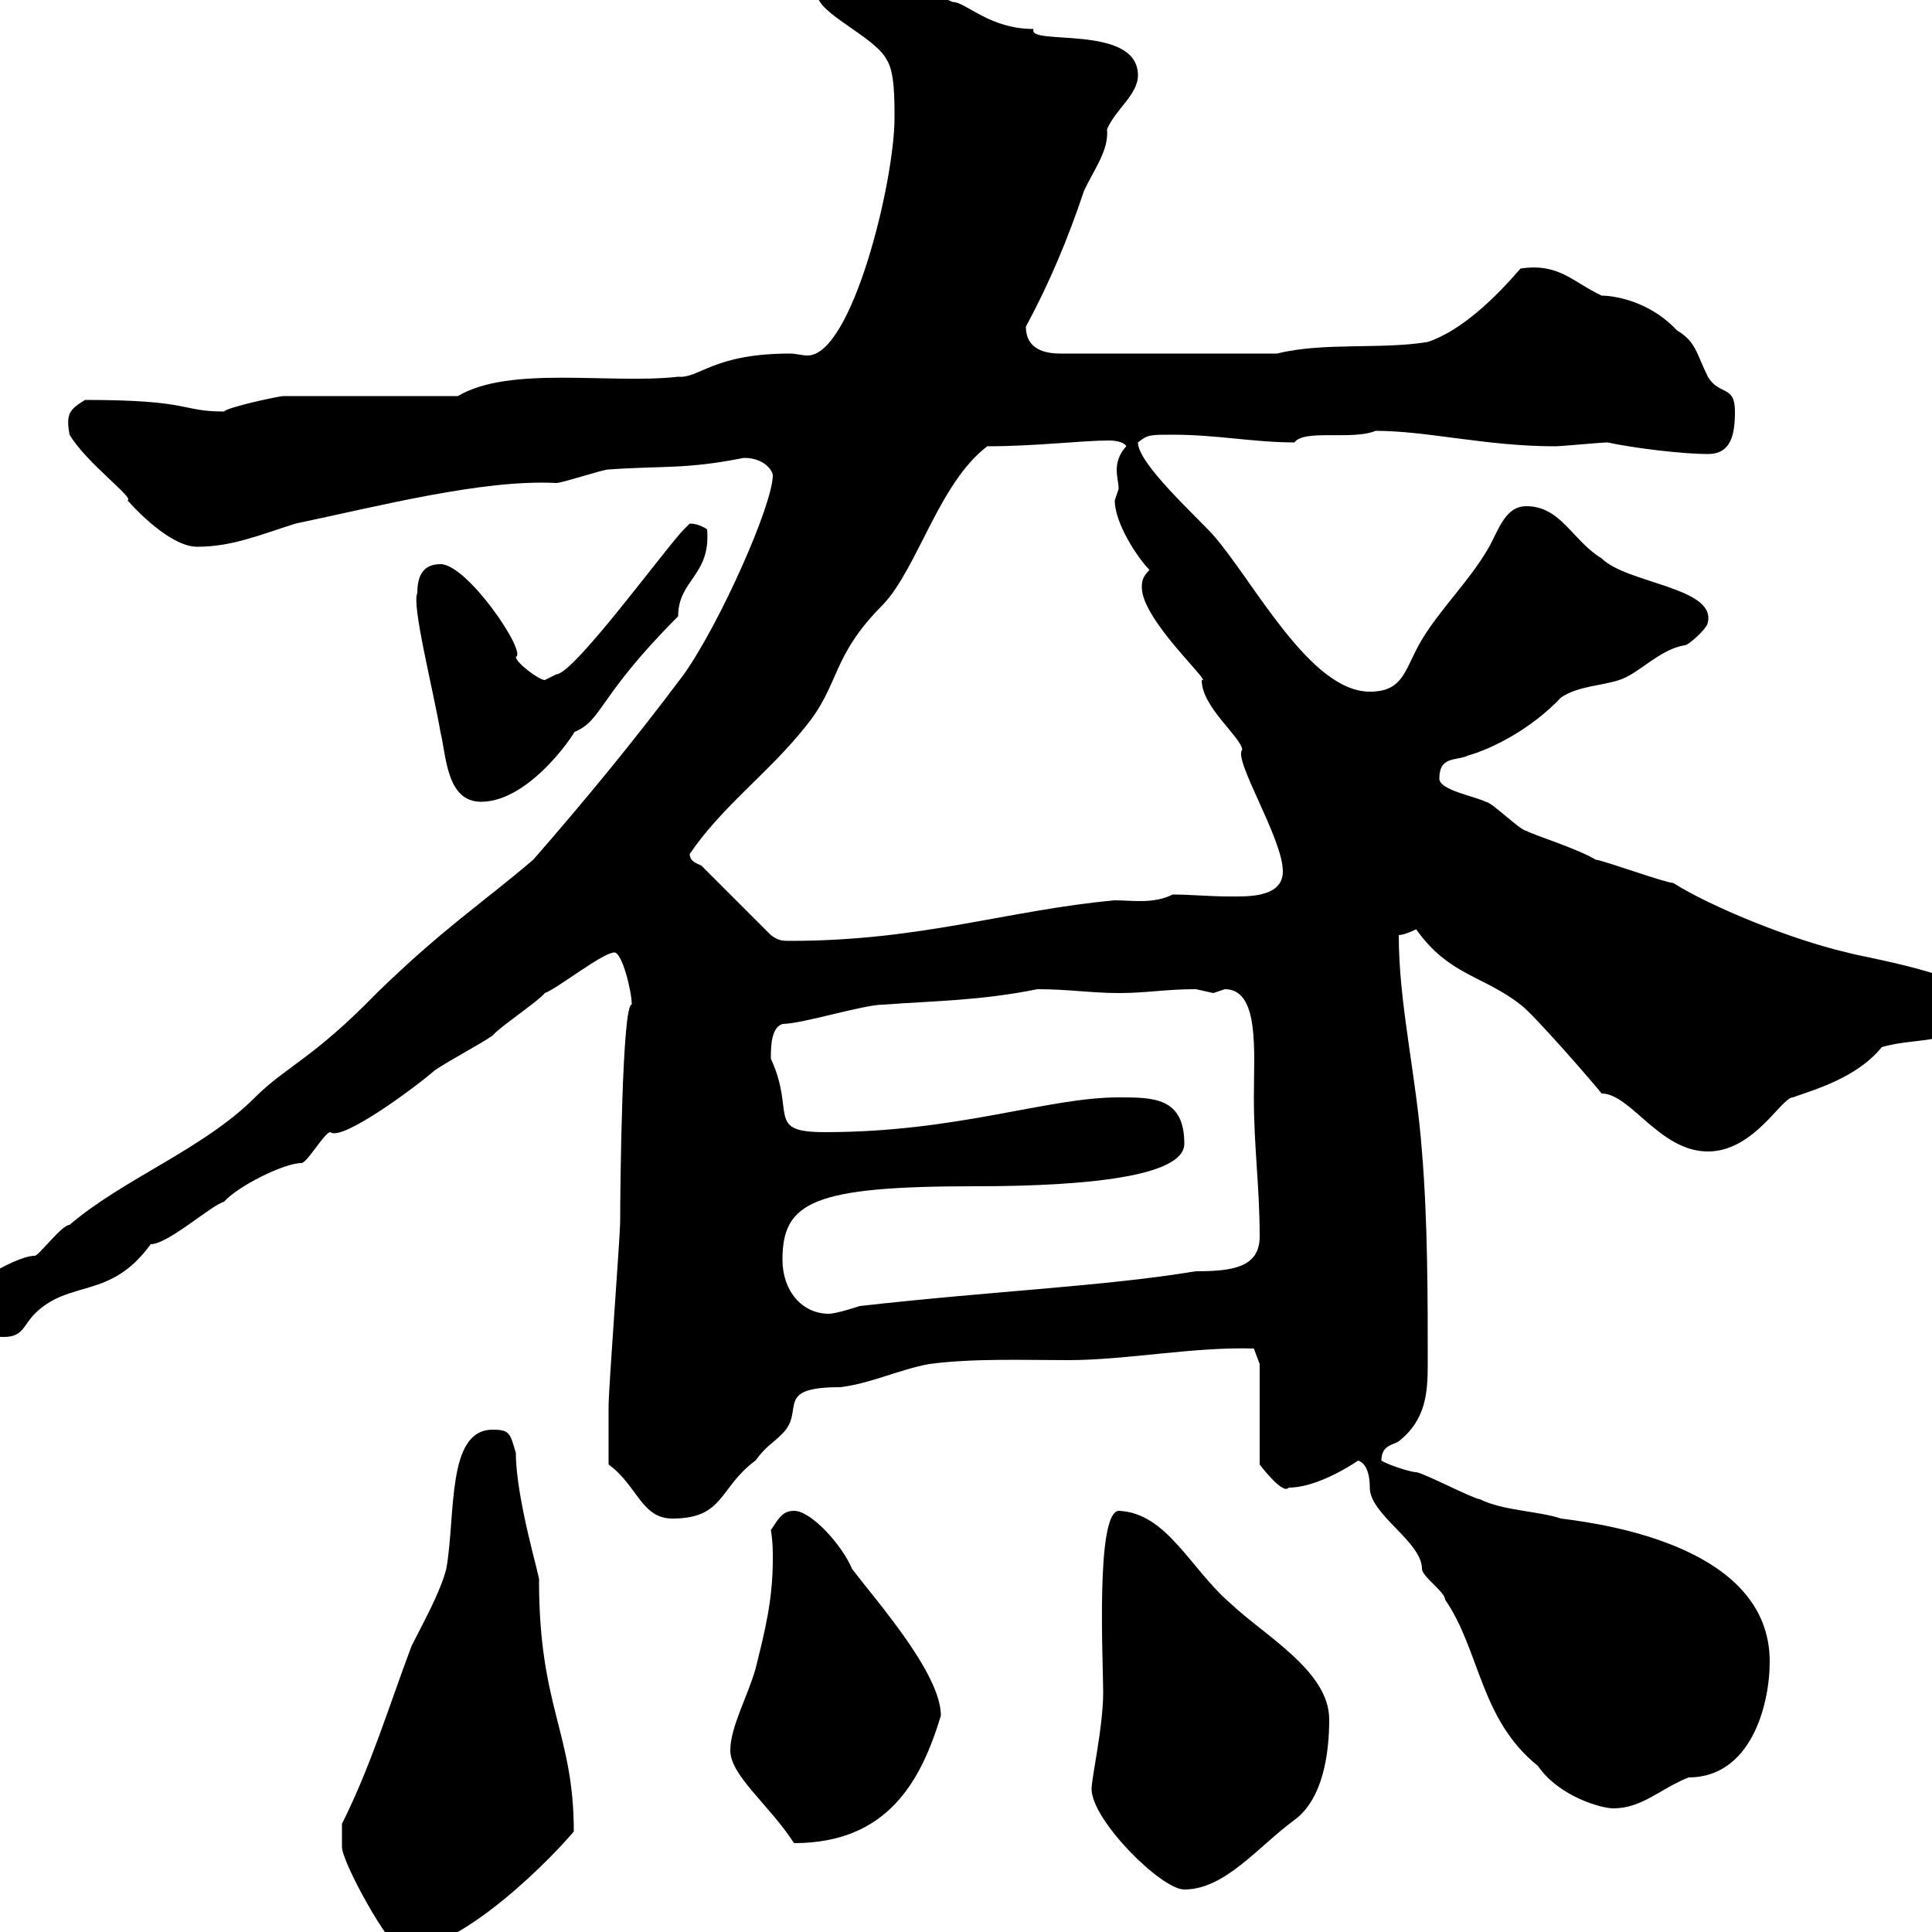 <svg xmlns="http://www.w3.org/2000/svg" xmlns:xlink="http://www.w3.org/1999/xlink" width="300" height="300"><path d="M53.10 283.20L53.10 286.80C53.10 289.20 60.60 302.70 62.10 302.40C69.60 304.20 84 290.40 89.10 284.40C89.10 269.10 83.70 265.20 83.70 245.40C84 245.40 80.10 232.80 80.10 225.60C79.20 222.60 79.20 222 76.50 222C69.30 222 70.80 235.20 69.30 243.60C68.40 247.20 65.70 252 63.90 255.60C60.30 265.20 57.60 274.20 53.10 283.20ZM169.50 277.80C169.50 282.60 180.30 293.40 183.90 293.40C190.20 293.40 195.30 286.80 201 282.60C205.50 279.30 206.40 272.10 206.40 267C206.40 259.50 196.50 254.10 191.10 249C184.80 243.60 181.20 234.90 173.70 234.60C170.10 234.90 171.30 258 171.30 262.80C171.30 268.20 169.50 276 169.50 277.80ZM113.40 271.80C113.40 275.70 119.40 280.20 123.30 286.20C138 286.20 143.10 276.30 146.10 266.40C146.10 259.80 135.90 248.40 132.30 243.60C130.80 240 126 234.60 123.30 234.60C121.50 234.60 120.90 235.80 119.70 237.60C120 239.40 120 240.60 120 242.10C120 248.40 118.80 253.20 117.30 259.20C116.10 263.40 113.40 268.20 113.40 271.80ZM210.90 226.80C212.70 227.40 212.70 230.40 212.70 231C212.70 235.20 220.80 239.40 220.80 243.60C220.80 244.80 224.40 247.20 224.40 248.40C229.80 256.20 229.80 267 238.80 274.20C242.10 279 248.70 280.80 250.50 280.80C255 280.80 257.70 277.80 262.20 276C271.80 276 274.80 264.90 274.80 258C274.80 240.30 249.60 236.70 242.40 235.80C238.80 234.60 233.40 234.60 229.80 232.80C228.90 232.80 220.80 228.60 219.90 228.60C219 228.60 215.40 227.40 214.50 226.80C214.50 224.40 216.30 224.40 217.20 223.80C221.40 220.50 221.70 216.30 221.70 211.80C221.70 201.60 221.70 189.60 220.80 178.80C219.90 166.80 217.20 156 217.20 145.20C218.10 145.20 219.90 144.30 219.90 144.30C225 151.50 230.40 151.50 236.10 156C237.90 157.20 247.80 168.60 248.70 169.80C253.20 169.80 257.70 178.80 265.20 178.80C272.40 178.80 276.60 170.40 278.40 170.40C281.70 169.20 288.30 167.40 292.20 162.60C298.20 160.80 304.50 162.90 307.20 155.40C307.20 151.50 288.60 148.50 286.80 147.90C277.80 145.80 265.50 140.70 259.80 137.10C258.60 137.10 248.70 133.50 247.80 133.50C244.80 131.70 237.90 129.60 237 129C236.10 129 231.60 124.50 230.70 124.50C228.90 123.60 223.50 122.70 223.50 120.90C223.50 117.30 226.20 118.20 228 117.30C231.30 116.40 237.60 113.40 242.40 108.30C245.10 106.50 248.70 106.50 251.40 105.60C254.40 104.70 257.70 100.80 261.60 100.20C262.20 100.20 265.20 97.50 265.20 96.60C266.40 91.20 252.60 90.60 248.70 86.70C244.20 84 242.40 78.60 237 78.60C233.40 78.60 232.50 83.10 230.70 85.80C228 90.30 223.50 94.80 220.80 99.30C218.10 103.80 218.10 107.40 212.70 107.40C203.40 107.40 194.70 90.30 188.40 83.10C185.70 80.10 176.70 72 176.70 68.70C178.20 67.50 178.50 67.50 182.10 67.50C189 67.50 194.70 68.70 201 68.70C202.50 66.60 210 68.40 213.60 66.90C221.70 66.90 230.70 69.30 241.50 69.30C242.40 69.30 248.70 68.70 249.60 68.70C253.80 69.60 261.30 70.50 265.20 70.50C268.80 70.50 269.40 67.50 269.40 63.90C269.40 59.70 267 61.50 265.20 58.50C263.40 54.90 263.40 53.10 260.40 51.30C255.60 46.20 249.60 45.90 248.70 45.90C244.20 43.80 242.10 40.80 236.10 41.70C232.50 45.90 227.10 51.30 221.70 53.10C214.50 54.30 205.50 53.10 198.30 54.90L164.70 54.90C162.30 54.90 159.30 54.30 159.30 50.70C162.90 44.10 165.90 36.90 168.30 29.70C169.80 26.40 172.20 23.40 171.90 20.10C173.10 17.10 176.70 14.70 176.70 11.70C176.70 3.60 159.30 7.20 160.50 4.50C153.60 4.50 150 0.30 147.90 0.30C141.30-2.70 135.90-2.70 129.90-2.70C128.10-2.70 126.90-2.70 126.90-0.90C126.90 2.10 135.90 5.70 137.70 9.30C138.90 11.10 138.90 15.30 138.90 18.30C138.90 28.20 132.30 55.20 125.40 55.20C124.50 55.20 123.60 54.90 122.70 54.90C110.70 54.90 108.60 58.80 105.30 58.50C94.80 59.70 79.20 56.70 71.10 61.50L44.10 61.50C43.20 61.50 35.10 63.30 34.80 63.90C27.90 63.90 30 62.10 13.20 62.10C10.80 63.60 10.20 64.20 10.80 67.50C13.50 72 21 77.40 19.80 77.70C22.20 80.40 27 84.90 30.60 84.90C36 84.90 40.20 83.10 45.90 81.30C58.80 78.60 75 74.40 86.40 75C87.30 75 93.60 72.90 94.50 72.90C102.90 72.30 106.50 72.90 115.50 71.10C118.80 71.10 120 73.20 120 73.80C120 78.30 111.90 96.60 106.20 104.70C98.10 115.50 90.90 124.20 82.80 133.50C74.70 140.40 69 144 58.50 154.20C48.60 164.40 44.40 165.60 39.60 170.40C31.50 178.50 19.20 183 10.80 190.20C9.60 190.20 6 195 5.40 195C2.10 195-7.20 201-7.20 202.80C-6.60 206.40-3 207.60 0.60 207.60C3.60 207.60 3.60 205.80 5.40 204C10.80 198.60 17.10 201.90 23.40 193.20C26.10 193.20 32.70 187.20 34.80 186.60C36.90 184.20 44.10 180.60 46.80 180.60C47.70 180.60 50.40 175.80 51.30 175.80C53.10 177.30 64.80 168.60 67.50 166.20C70.20 164.40 73.80 162.60 76.50 160.80C77.40 159.60 83.70 155.40 84.60 154.20C86.40 153.60 93.60 147.90 95.40 147.90C96.60 147.90 98.10 153.90 98.10 156C96.60 155.70 96.30 184.50 96.30 189.60C96.30 192 94.50 215.40 94.50 218.40C94.50 221.40 94.50 225.60 94.50 227.40C99 230.70 99.60 235.80 104.40 235.80C112.50 235.80 111.60 231 117.30 226.80C119.10 224.40 119.70 224.40 121.50 222.60C125.10 219 120 215.40 130.50 215.40C135.30 214.80 139.50 212.70 144.30 211.80C151.20 210.90 158.70 211.20 165.90 211.20C174.90 211.20 185.40 209.10 194.70 209.40L195.60 211.80L195.60 227.40C195.60 227.40 199.20 232.20 200.10 231C203.70 231 208.20 228.60 210.90 226.80ZM121.50 195.60C121.50 186.60 126.30 184.20 151.50 184.20C168.60 184.20 183.90 182.70 183.90 177.60C183.90 170.40 179.10 170.40 173.70 170.40C162.60 170.40 148.80 175.80 128.10 175.80C118.80 175.80 123.60 172.80 119.70 164.40C119.70 162.60 119.70 159.60 121.50 159C124.50 159 134.10 156 137.10 156C145.20 155.40 152.10 155.40 161.10 153.60C165.90 153.60 169.50 154.20 173.70 154.20C178.20 154.20 180.90 153.60 185.70 153.60C185.70 153.60 188.40 154.20 188.40 154.20C188.40 154.20 190.20 153.60 190.20 153.60C195.60 153.60 194.70 163.20 194.70 170.40C194.70 178.20 195.60 184.20 195.60 192C195.60 196.80 191.40 197.40 185.70 197.40C171 199.80 154.80 200.40 133.50 202.80C133.50 202.80 129.90 204 128.70 204C124.50 204 121.50 200.40 121.50 195.60ZM108.90 134.40C108.30 134.10 107.10 133.80 107.10 132.60C112.20 125.10 119.40 120 125.10 112.80C130.50 106.20 129 102 137.10 93.90C142.50 88.20 145.80 75 153.30 69.30C160.80 69.30 168 68.40 172.20 68.40C173.40 68.40 174.60 68.70 174.90 69.30C173.70 70.50 173.40 72 173.40 72.90C173.40 74.10 173.70 75 173.70 75.90C173.70 75.90 173.10 77.70 173.10 77.70C173.10 81.30 176.70 86.70 178.50 88.50C177.60 89.40 177.30 90 177.30 91.20C177.30 96.30 188.40 106.20 186.60 105.60C186.60 109.80 192.60 114.30 192.90 116.40C191.40 117.90 199.20 130.20 199.20 135.30C199.20 139.50 193.50 139.20 190.80 139.20C187.80 139.20 184.80 138.90 182.10 138.90C179.10 140.40 175.80 139.80 173.10 139.80C156.60 141.30 143.10 146.10 122.70 146.10C121.50 146.10 120.90 146.10 119.70 145.20ZM64.80 92.10C63.90 93.90 67.20 106.80 68.40 113.70C69.30 117.30 69.30 124.50 74.70 124.50C82.80 124.50 90.30 112.20 89.10 113.70C93.60 111.90 92.70 108.30 105.30 95.70C105.30 90 110.40 89.40 109.80 82.20C108.90 81.60 108 81.30 107.10 81.30C107.10 81.30 106.20 82.20 106.20 82.20C103.50 84.90 89.10 104.70 86.40 104.70C86.40 104.70 84.60 105.60 84.60 105.60C83.70 105.60 80.10 102.90 80.10 102C81.90 101.40 72.60 87.60 68.40 87.60C65.70 87.60 64.80 89.40 64.80 92.10Z"/></svg>